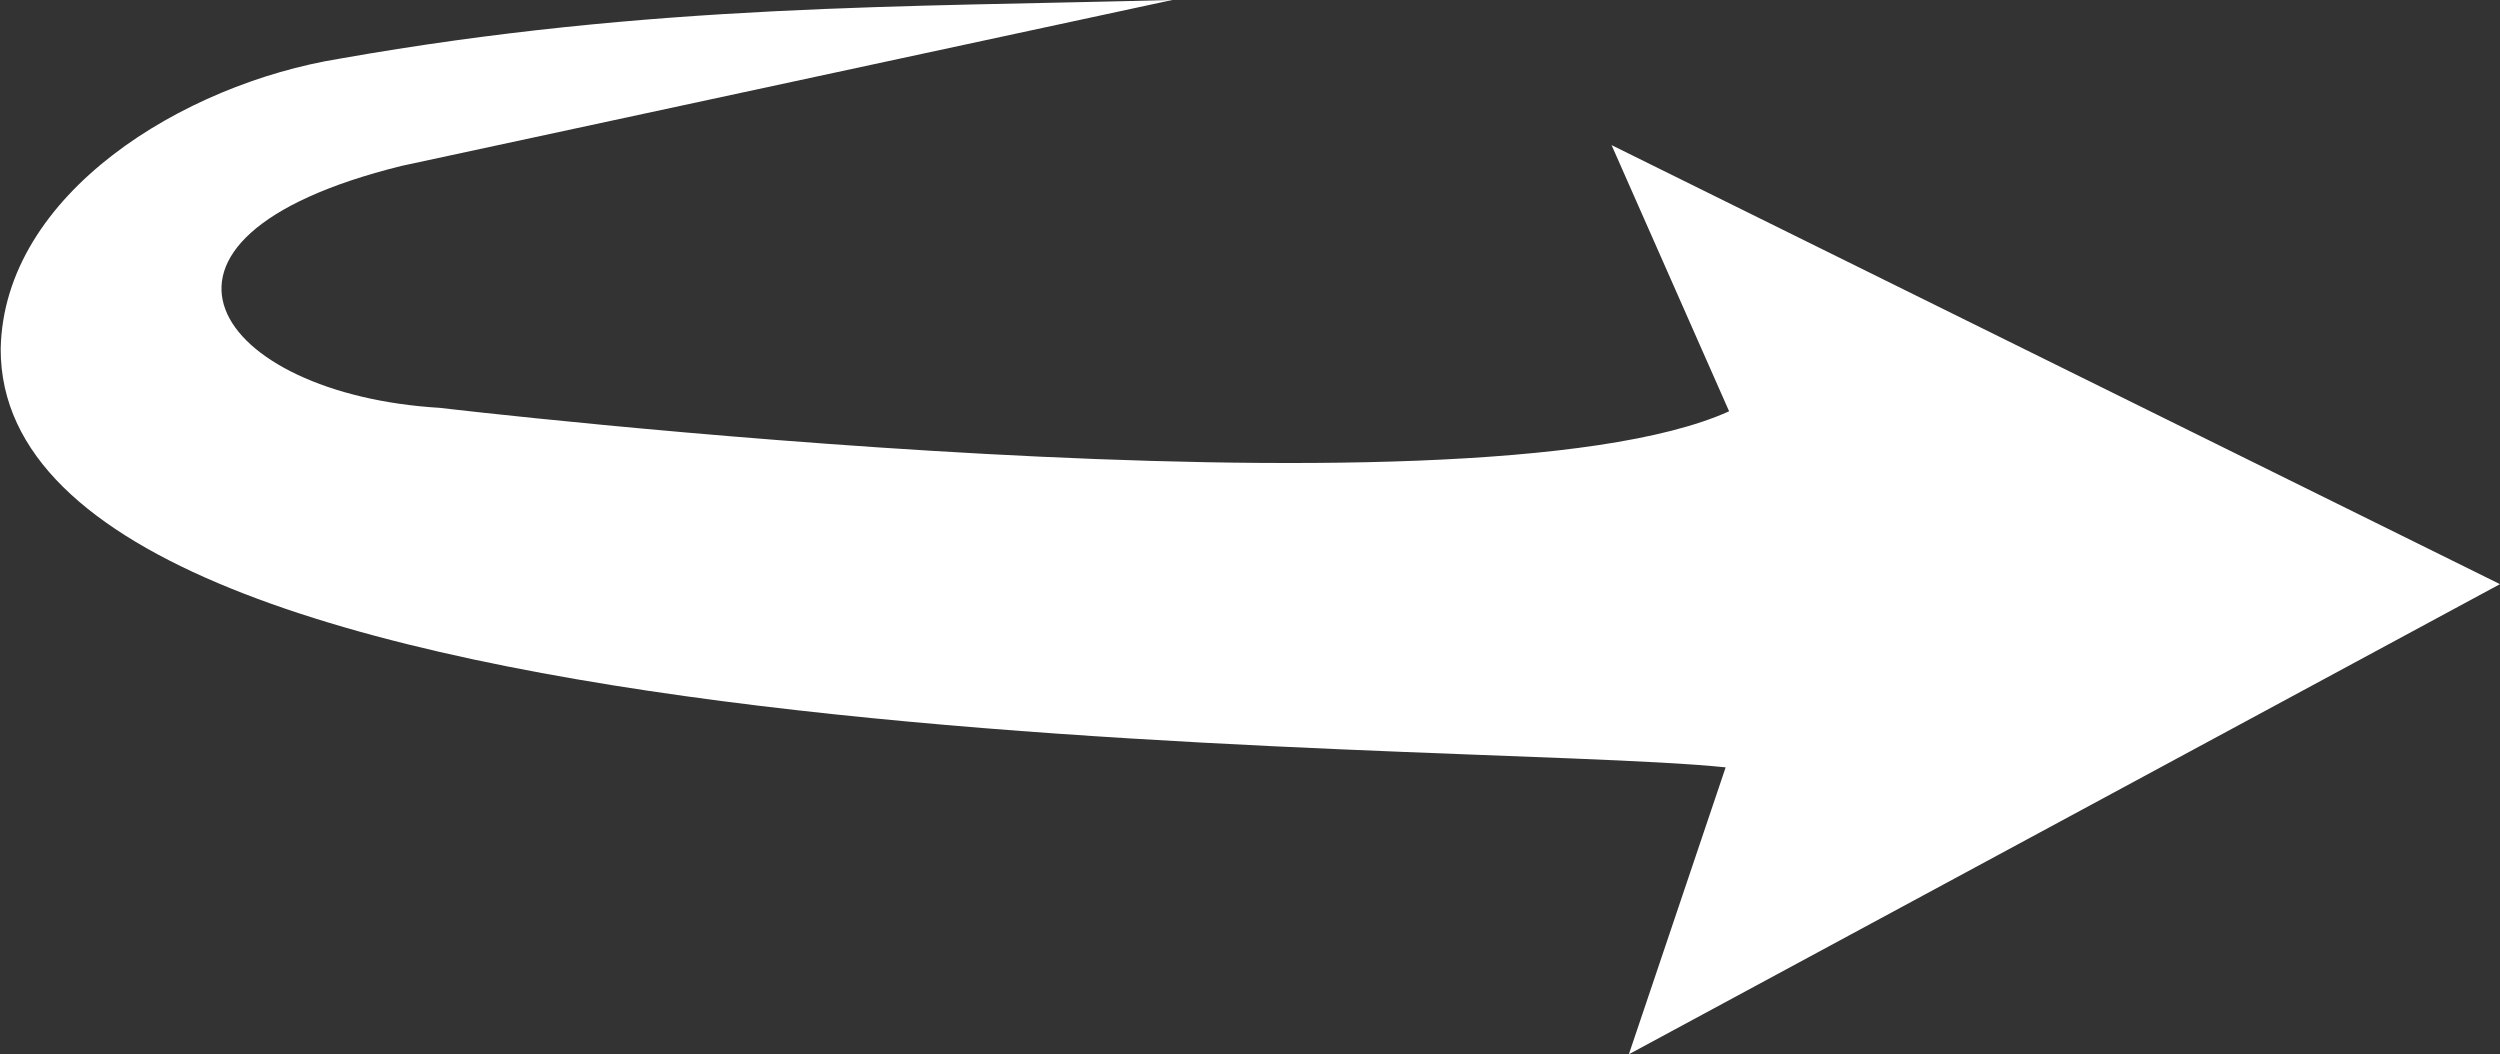 <?xml version="1.0" encoding="UTF-8" standalone="no"?><svg xmlns="http://www.w3.org/2000/svg" xmlns:xlink="http://www.w3.org/1999/xlink" fill="#ffffff" height="624.4" preserveAspectRatio="xMidYMid meet" version="1" viewBox="-0.2 0.1 1480.5 624.4" width="1480.5" zoomAndPan="magnify"><rect x="-0.2" y="0.1" width="1480.5" height="624.4" fill="#333333" stroke="none"/><g id="change1_1"><path d="M 1023.781 243.672 L 954.176 86.043 L 1480.289 346.027 L 964.41 624.438 L 1021.73 454.527 C 857.301 437.516 -0.242 456.785 0.215 206.824 C 1.875 114.754 108.465 49.852 200.832 34.863 C 386.527 2.023 537.004 4.398 694.191 0.062 L 237.68 98.324 C 61.863 141.828 127.559 233.73 260.199 241.625 C 260.199 241.625 868.418 313.762 1023.781 243.672 Z M 1023.781 243.672"/></g></svg>
